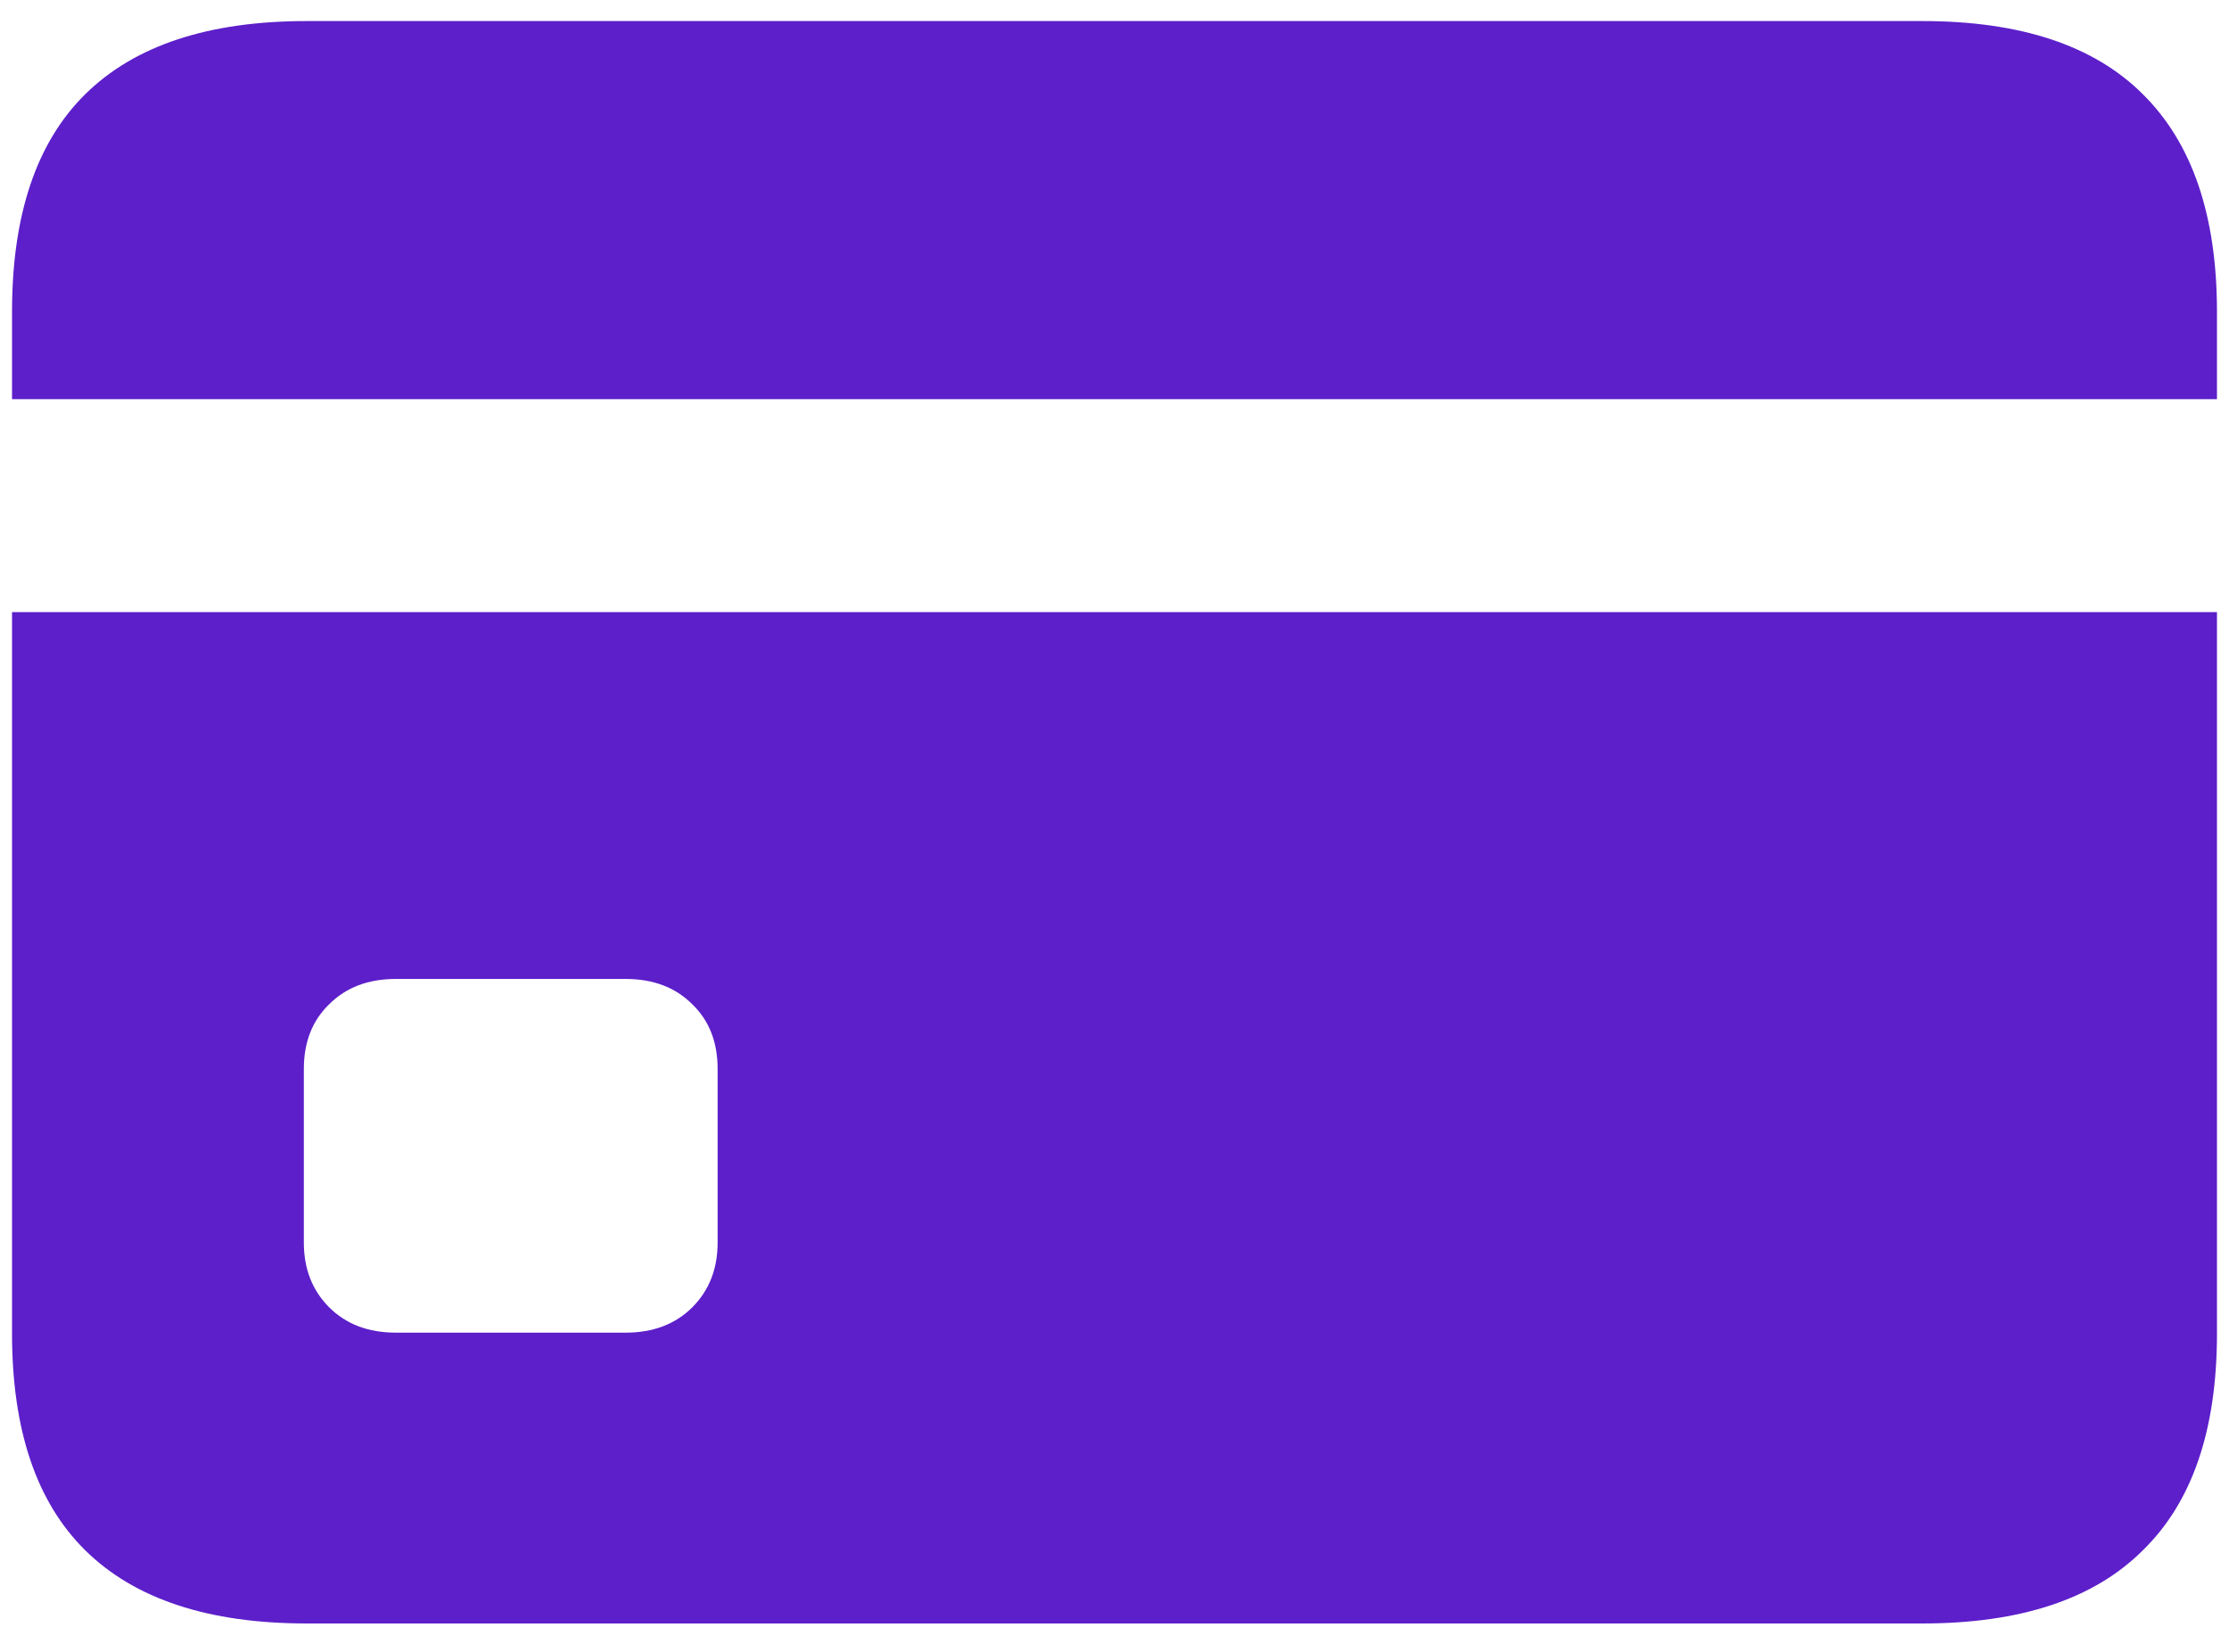 <svg width="58" height="43" viewBox="0 0 58 43" fill="none" xmlns="http://www.w3.org/2000/svg">
<path d="M10.299 34.679H16.28C16.996 34.679 17.574 34.459 18.014 34.02C18.453 33.58 18.673 33.019 18.673 32.335V27.818C18.673 27.119 18.453 26.557 18.014 26.134C17.574 25.694 16.996 25.475 16.28 25.475H10.299C9.583 25.475 9.005 25.694 8.565 26.134C8.126 26.557 7.906 27.119 7.906 27.818V32.335C7.906 33.019 8.126 33.58 8.565 34.02C9.005 34.459 9.583 34.679 10.299 34.679ZM0.313 15.929H57.687V10.387H0.313V15.929ZM7.979 42.247C5.424 42.247 3.504 41.612 2.218 40.343C0.948 39.09 0.313 37.21 0.313 34.703V8.116C0.313 5.593 0.948 3.705 2.218 2.452C3.504 1.183 5.424 0.548 7.979 0.548H50.02C52.576 0.548 54.488 1.183 55.758 2.452C57.044 3.722 57.687 5.61 57.687 8.116V34.703C57.687 37.21 57.044 39.09 55.758 40.343C54.488 41.612 52.576 42.247 50.02 42.247H7.979Z" fill="#5C1FCA"/>
</svg>
